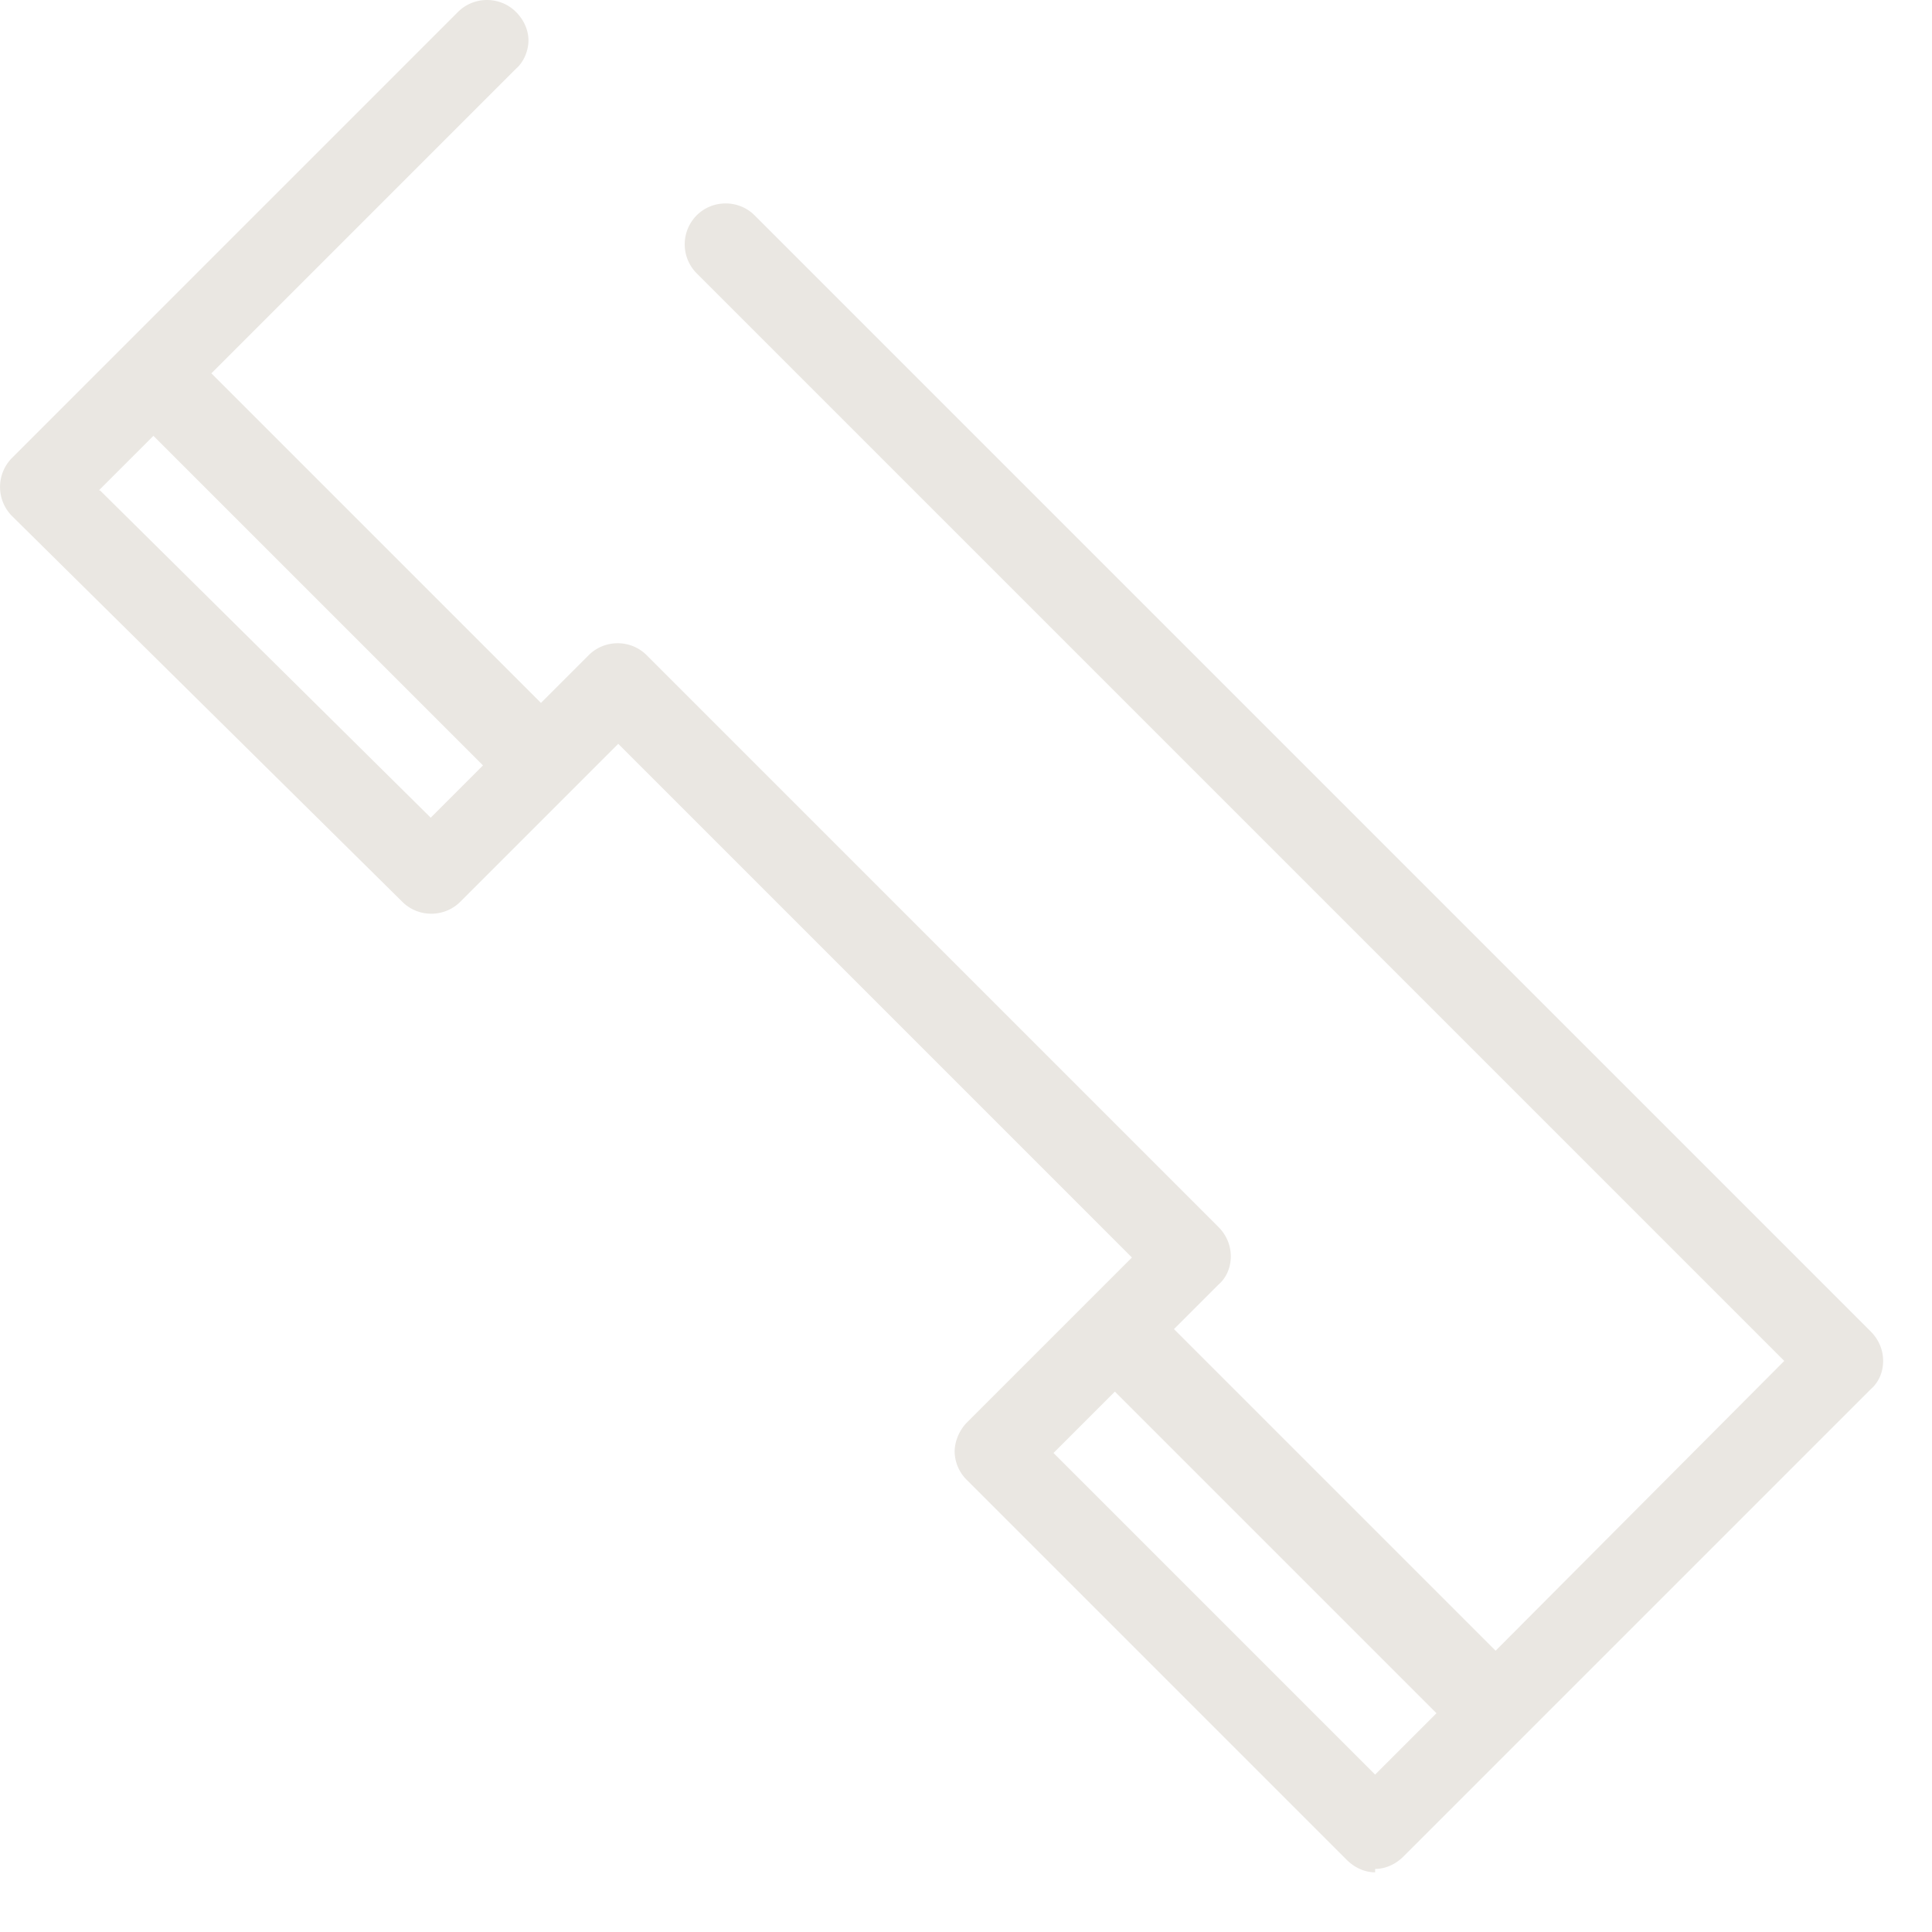 <svg width="17" height="17" fill="none" xmlns="http://www.w3.org/2000/svg"><path fill="#EAE7E2" d="m16.39 11.825-9.82-9.82c-.1-.1-.27-.1-.37 0-.1.1-.1.27 0 .37l9.64 9.64-2.68 2.68-2.97-2.97.46-.46c.1-.1.1-.27 0-.37l-5.03-5.03c-.1-.1-.27-.1-.37 0l-.49.49-3.03-3.03L4.47.585c.1-.1.1-.27 0-.37-.1-.1-.27-.1-.37 0L.18 4.135c-.1.1-.1.27 0 .37l3.43 3.39c.1.1.27.1.37 0l1.46-1.46 4.66 4.66-1.52 1.52c-.1.1-.1.27 0 .37l3.34 3.34c.1.1.27.1.37 0l4.11-4.11c.1-.1.1-.27 0-.37l-.01-.02ZM3.8 7.325.75 4.305l.62-.62 3.03 3.03-.6.6v.01Zm8.3 8.42-2.97-2.97.68-.68 2.97 2.97-.68.68Z"/><path fill="#EAE7E2" d="M12.1 16.475c-.09 0-.18-.04-.25-.11l-3.34-3.34a.358.358 0 0 1-.11-.25c0-.09.04-.19.11-.26l1.45-1.45-4.52-4.52-1.39 1.39c-.14.14-.37.14-.51 0L.11 4.545a.363.363 0 0 1 0-.52L4.03.105c.14-.14.37-.14.51 0 .07.07.11.16.11.25s-.04.19-.11.25l-2.68 2.68 2.9 2.9.42-.42c.14-.14.37-.14.51 0l5.03 5.03c.07.07.11.16.11.26s-.04.19-.11.25l-.39.39 2.83 2.83 2.54-2.55-9.57-9.57a.362.362 0 0 1 0-.51c.14-.14.37-.14.51 0l9.82 9.82c.07.07.11.16.11.26s-.04.19-.11.25l-4.11 4.11c-.07.07-.16.11-.25.11v.03ZM5.44 6.325s.05 0 .07.03l4.66 4.66s.04.1 0 .14l-1.52 1.52s-.05.07-.05.12c0 .05.02.08.05.12l3.34 3.34c.06.06.17.06.23 0l4.11-4.11s.05-.07.05-.12c0-.05-.02-.08-.05-.12l-9.82-9.82a.17.17 0 0 0-.23 0 .17.17 0 0 0 0 .23l9.64 9.64s.04.1 0 .14l-2.68 2.68s-.1.04-.14 0l-2.97-2.97s-.04-.1 0-.14l.46-.46s.05-.07.05-.12c0-.05-.02-.08-.05-.12l-5.03-5.03a.17.17 0 0 0-.23 0l-.49.49s-.1.04-.14 0l-3.03-3.03s-.04-.1 0-.14L4.41.515s.05-.07.05-.12c0-.05-.02-.08-.05-.12a.17.17 0 0 0-.23 0L.26 4.195s-.05.07-.05.12c0 .04.02.09.05.12l3.43 3.38c.06.06.17.06.23 0l1.46-1.46s.04-.03.07-.03h-.01Zm6.66 9.52s-.05 0-.07-.03l-2.97-2.97s-.03-.04-.03-.07c0-.03.01-.05.03-.07l.68-.68s.1-.04.14 0l2.97 2.97s.03.04.03.07c0 .03-.01.05-.03.07l-.68.68s-.04.03-.07.03Zm-2.83-3.06 2.83 2.83.54-.54-2.83-2.83-.54.54ZM3.8 7.425s-.05 0-.07-.03L.68 4.375s-.03-.04-.03-.07c0-.03.01-.05.03-.07l.62-.62s.1-.04.14 0l3.03 3.03s.04.1 0 .14l-.6.6s-.04.03-.07.03v.01ZM.88 4.315l2.91 2.88.46-.46-2.9-2.9-.48.48h.01Z"/></svg>